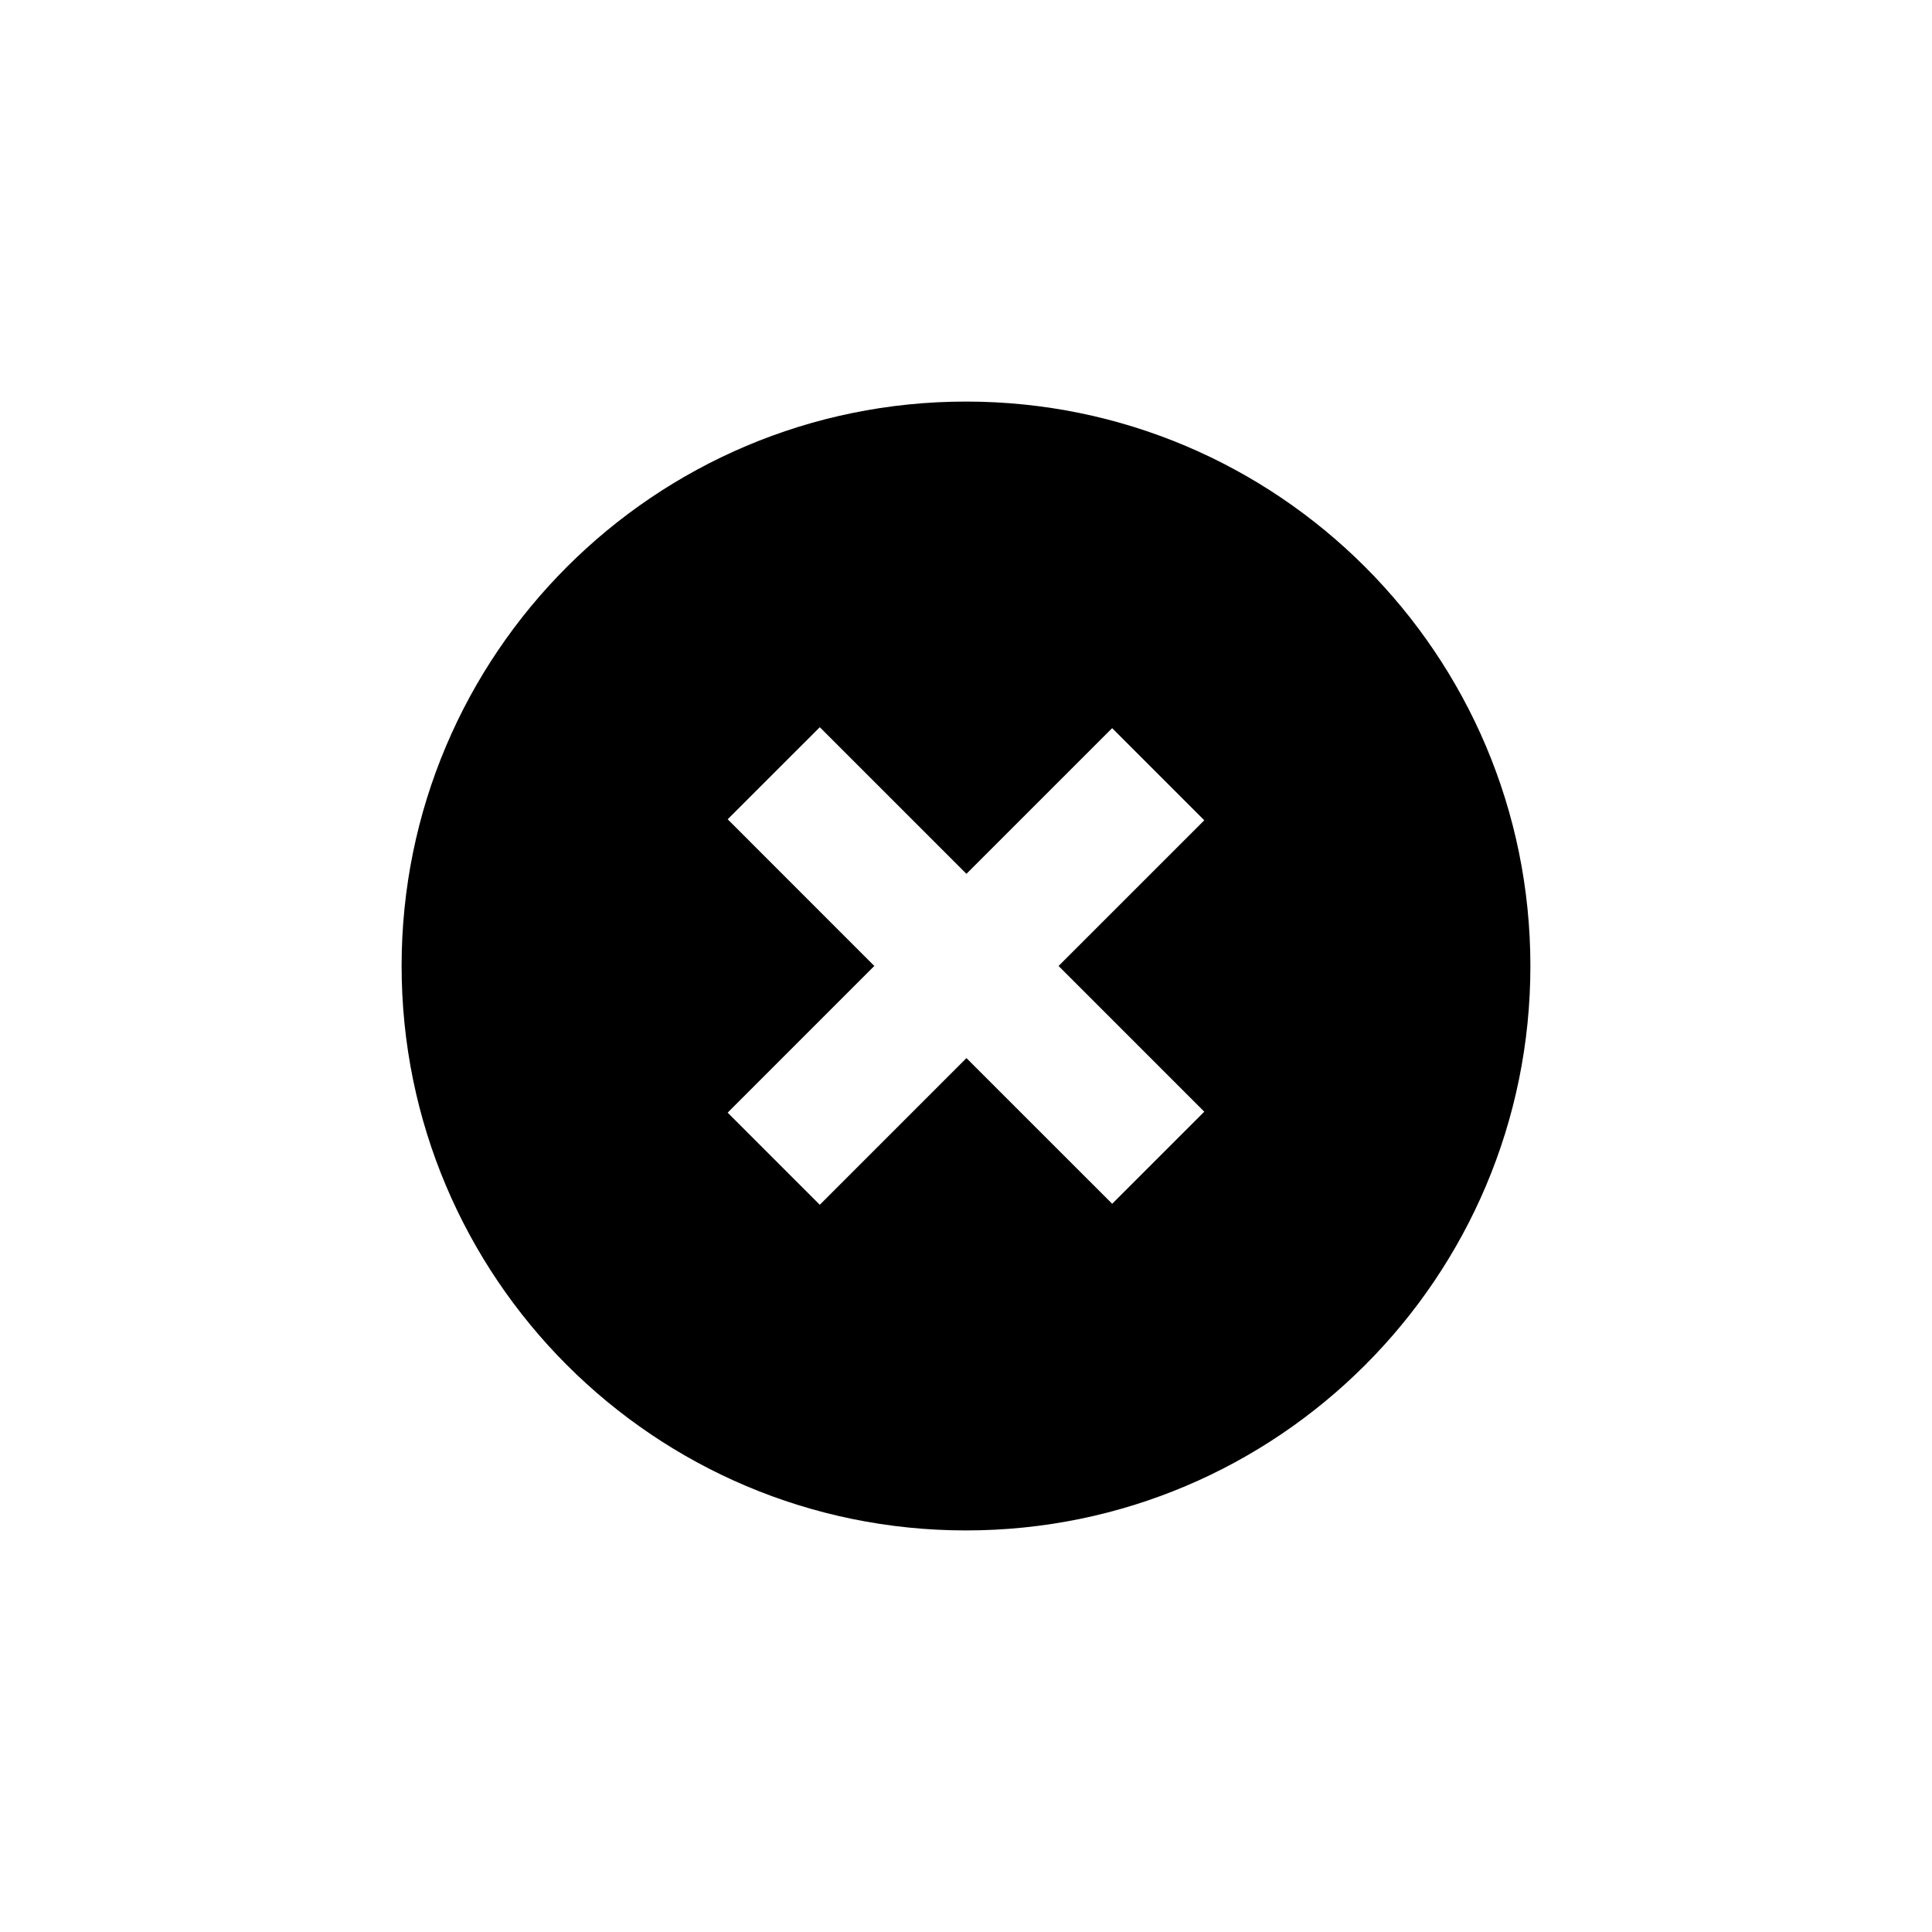 <?xml version="1.0" encoding="UTF-8"?>
<!-- Uploaded to: SVG Repo, www.svgrepo.com, Generator: SVG Repo Mixer Tools -->
<svg fill="#000000" width="800px" height="800px" version="1.1" viewBox="144 144 512 512" xmlns="http://www.w3.org/2000/svg">
 <path d="m400 250.42c-82.602 0-149.57 66.977-149.57 149.57 0 82.609 66.969 149.59 149.57 149.59s149.57-66.977 149.57-149.59c-0.004-82.594-66.969-149.57-149.57-149.57zm63.148 188.19-24.41 24.402-38.621-38.605-38.863 38.871-24.418-24.418 38.863-38.871-38.855-38.871 24.41-24.402 38.863 38.855 38.613-38.605 24.418 24.418-38.613 38.605z"/>
</svg>